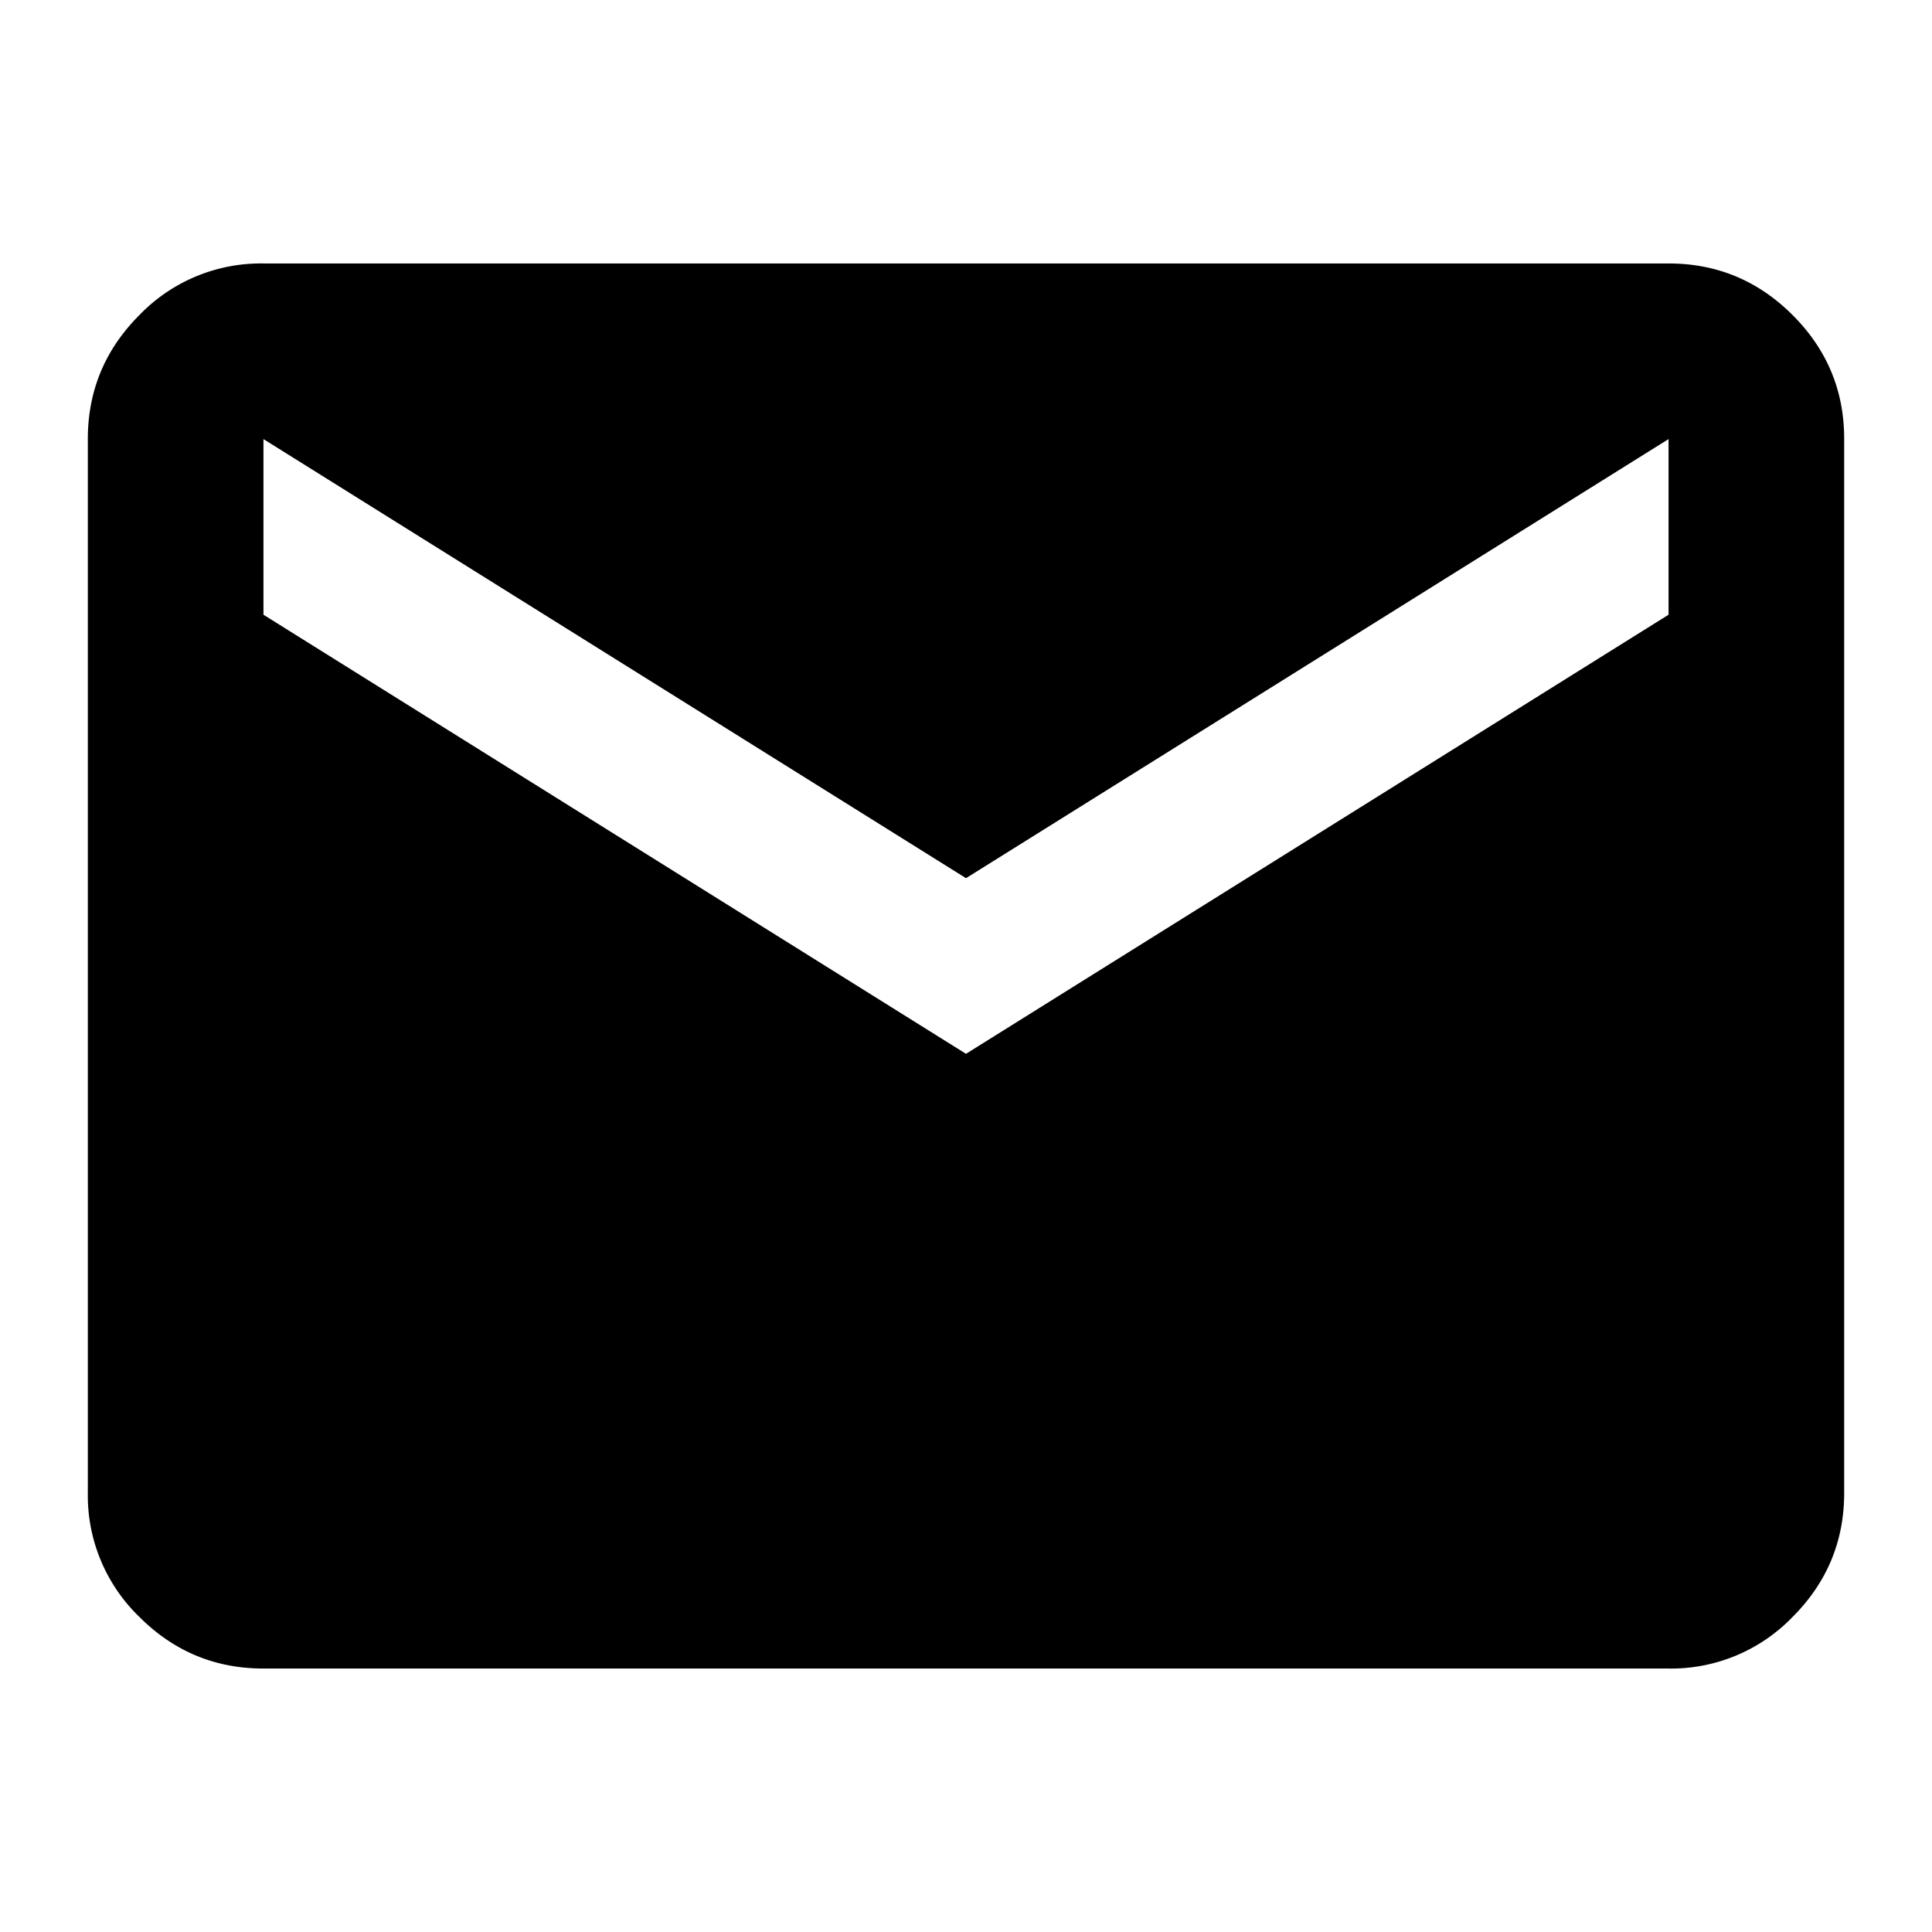 <svg xmlns="http://www.w3.org/2000/svg" width="22" height="22" fill="none"><g clip-path="url(#a)"><path fill="#000" d="M3 19c-.55 0-1.021-.196-1.413-.588A1.922 1.922 0 0 1 1 17V5c0-.55.196-1.021.588-1.413A1.922 1.922 0 0 1 3 3h16c.55 0 1.021.196 1.413.588.392.392.588.863.587 1.412v12c0 .55-.196 1.021-.588 1.413A1.922 1.922 0 0 1 19 19H3Zm8-7 8-5V5l-8 5-8-5v2l8 5Z"/></g><defs><clipPath id="a"><path fill="#fff" d="M0 0h22v22H0z"/></clipPath></defs></svg>